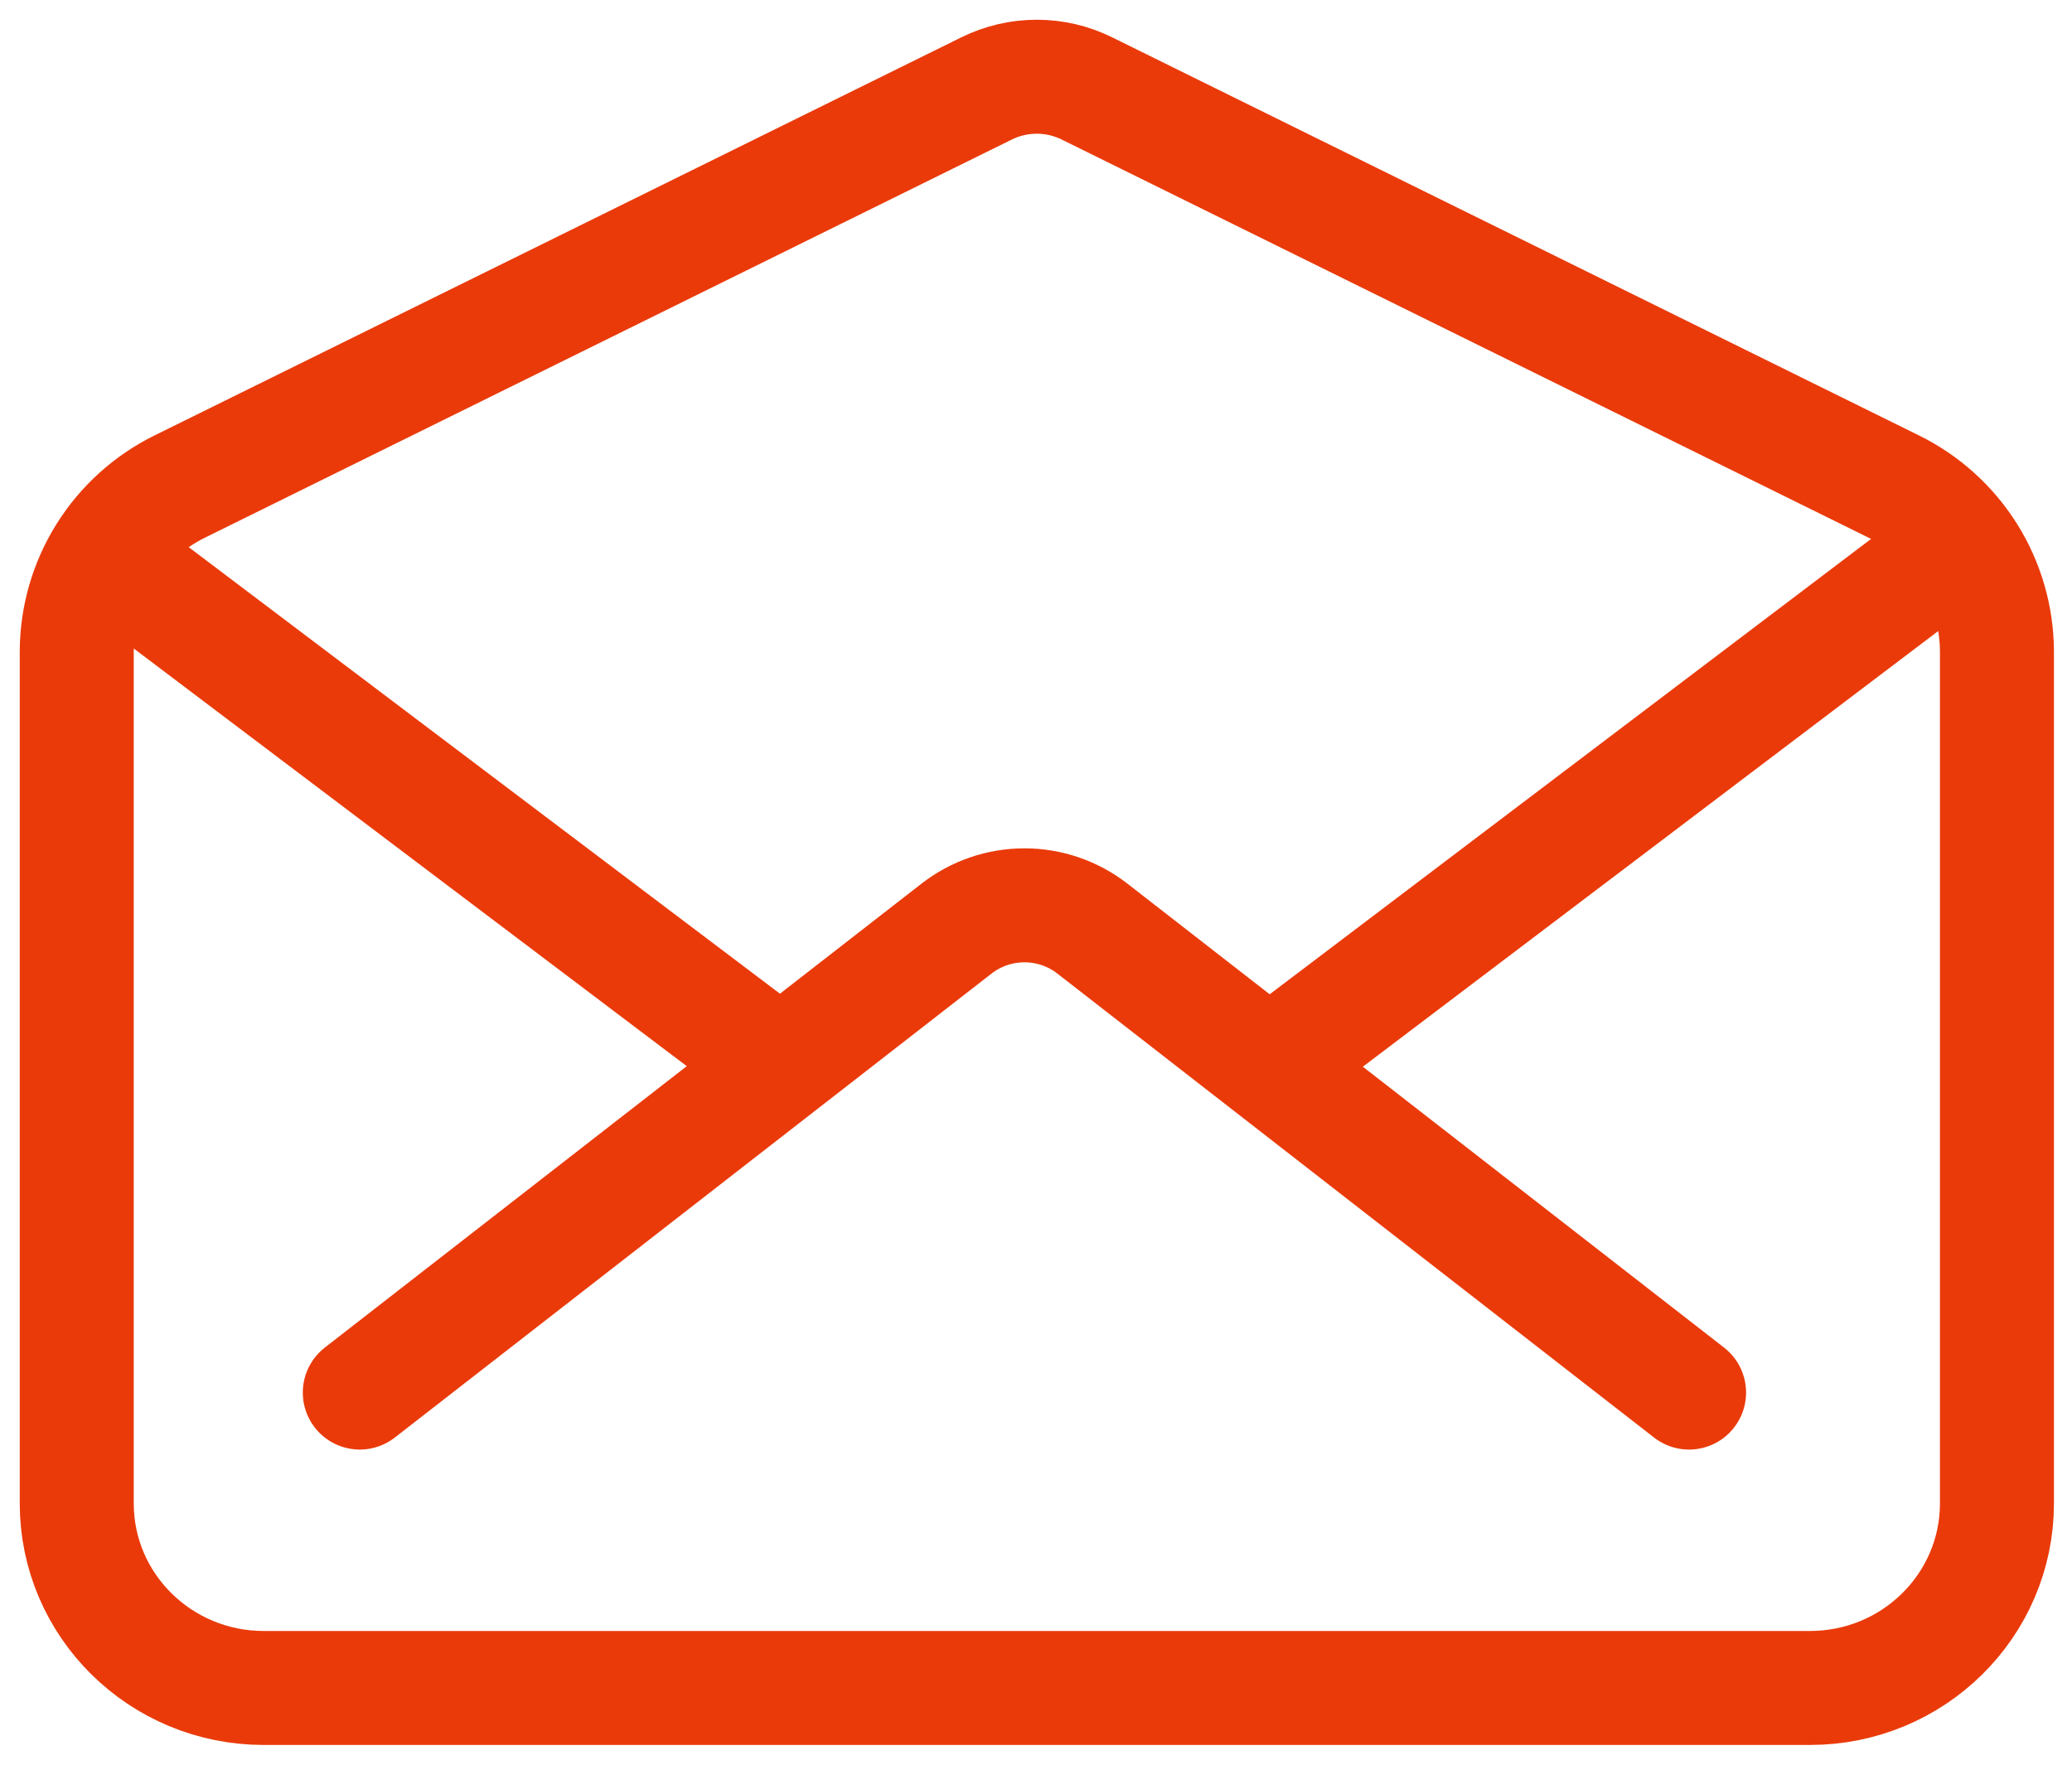 <svg width="54" height="46" viewBox="0 0 54 46" fill="none" xmlns="http://www.w3.org/2000/svg">
<path d="M49.345 12.678L28.327 2.305C27.921 2.104 27.473 2 27.02 2C26.566 2 26.119 2.104 25.712 2.305L4.694 12.678C3.889 13.073 3.209 13.685 2.733 14.446C2.257 15.207 2.003 16.085 2 16.982V39.188C2 41.846 4.182 44 6.874 44H47.17C49.862 44 52.044 41.846 52.044 39.188V16.982C52.041 16.085 51.786 15.206 51.309 14.445C50.832 13.685 50.152 13.073 49.345 12.678Z" stroke="#EA3A0A" stroke-width="2.971" stroke-linecap="round" stroke-linejoin="round"/>
<path d="M44.02 36.3L28.471 24.207C27.965 23.813 27.341 23.599 26.699 23.599C26.057 23.599 25.433 23.813 24.927 24.207L9.377 36.3" stroke="#EA3A0A" stroke-width="2.971" stroke-linecap="round" stroke-linejoin="round"/>
<path d="M33.435 27.52L49.794 15.131" stroke="#EA3A0A" stroke-width="2.971" stroke-linecap="round" stroke-linejoin="round"/>
<path d="M3.603 15.131L20.323 27.761" stroke="#EA3A0A" stroke-width="2.971" stroke-linecap="round" stroke-linejoin="round"/>
</svg>
